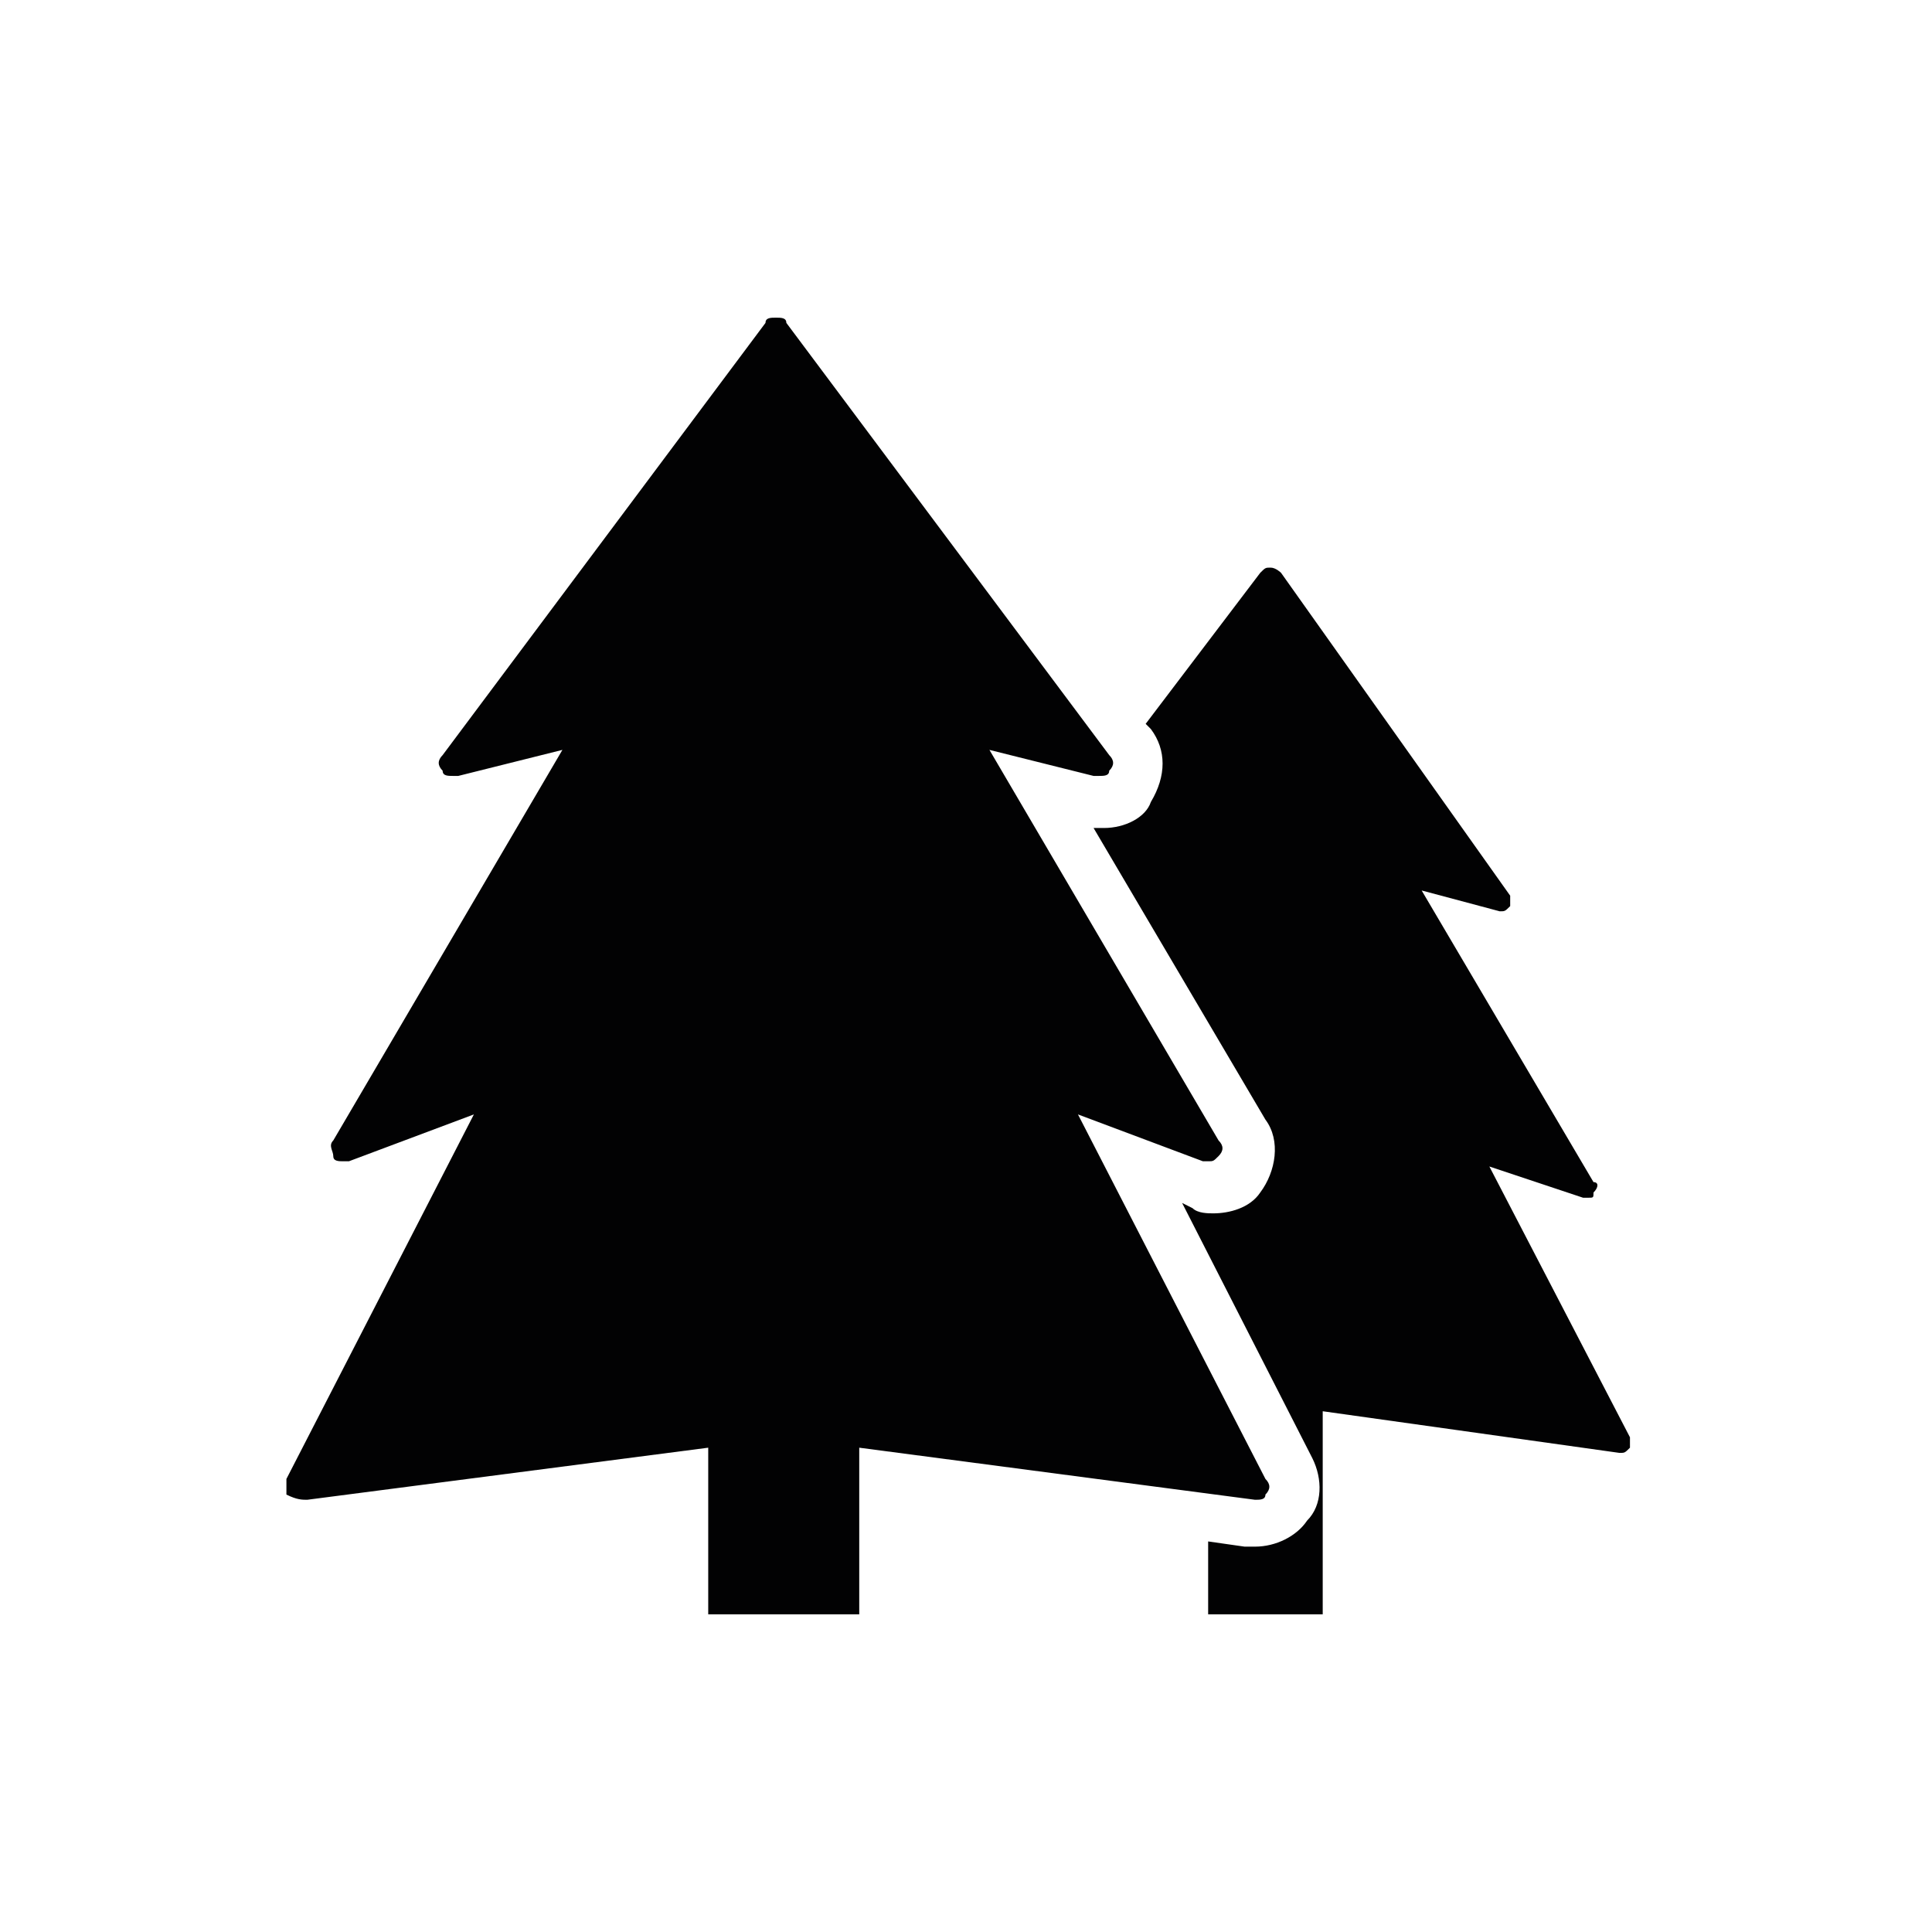 <?xml version="1.0" encoding="utf-8"?>
<!-- Generator: Adobe Illustrator 23.0.3, SVG Export Plug-In . SVG Version: 6.00 Build 0)  -->
<svg version="1.1" id="Warstwa_1" xmlns="http://www.w3.org/2000/svg" xmlns:xlink="http://www.w3.org/1999/xlink" x="0px" y="0px"
	 viewBox="0 0 37.1 37.1" style="enable-background:new 0 0 37.1 37.1;" xml:space="preserve">
<style type="text/css">
	.st0{fill:#020203;}
</style>
<g>
	<path class="st0" d="M21.2,15.9c-0.1,0-0.1,0-0.2,0l3.3,5.6c0.3,0.4,0.2,1-0.1,1.4c-0.2,0.3-0.6,0.4-0.9,0.4c-0.1,0-0.3,0-0.4-0.1
		l-0.2-0.1l2.5,4.9c0.2,0.4,0.2,0.9-0.1,1.2c-0.2,0.3-0.6,0.5-1,0.5c-0.1,0-0.1,0-0.2,0l-0.7-0.1V31h2.2v-3.9l5.7,0.8c0,0,0,0,0,0
		c0.1,0,0.1,0,0.2-0.1c0-0.1,0-0.1,0-0.2l-2.7-5.2l1.8,0.6c0,0,0,0,0.1,0c0.1,0,0.1,0,0.1-0.1c0.1-0.1,0.1-0.2,0-0.2l-3.3-5.6
		l1.5,0.4c0,0,0,0,0,0c0.1,0,0.1,0,0.2-0.1c0-0.1,0-0.2,0-0.2L24.6,11c0,0-0.1-0.1-0.2-0.1c-0.1,0-0.1,0-0.2,0.1l-2.2,2.9l0.1,0.1
		c0.3,0.4,0.3,0.9,0,1.4C22,15.7,21.6,15.9,21.2,15.9z"/>
	<path class="st0" d="M5.9,28.8C5.9,28.8,5.9,28.8,5.9,28.8l7.7-1V31h2.9v-3.2l7.6,1c0,0,0,0,0,0c0.1,0,0.2,0,0.2-0.1
		c0.1-0.1,0.1-0.2,0-0.3l-3.6-7l2.4,0.9c0,0,0.1,0,0.1,0c0.1,0,0.1,0,0.2-0.1c0.1-0.1,0.1-0.2,0-0.3l-4.4-7.5l2,0.5c0,0,0,0,0.1,0
		c0.1,0,0.2,0,0.2-0.1c0.1-0.1,0.1-0.2,0-0.3l-6.2-8.3c0-0.1-0.1-0.1-0.2-0.1c-0.1,0-0.2,0-0.2,0.1l-6.2,8.3c-0.1,0.1-0.1,0.2,0,0.3
		c0,0.1,0.1,0.1,0.2,0.1c0,0,0,0,0.1,0l2-0.5l-4.4,7.5c-0.1,0.1,0,0.2,0,0.3c0,0.1,0.1,0.1,0.2,0.1c0,0,0.1,0,0.1,0l2.4-0.9l-3.6,7
		c0,0.1,0,0.2,0,0.3C5.7,28.8,5.8,28.8,5.9,28.8z"/>
</g>
</svg>
